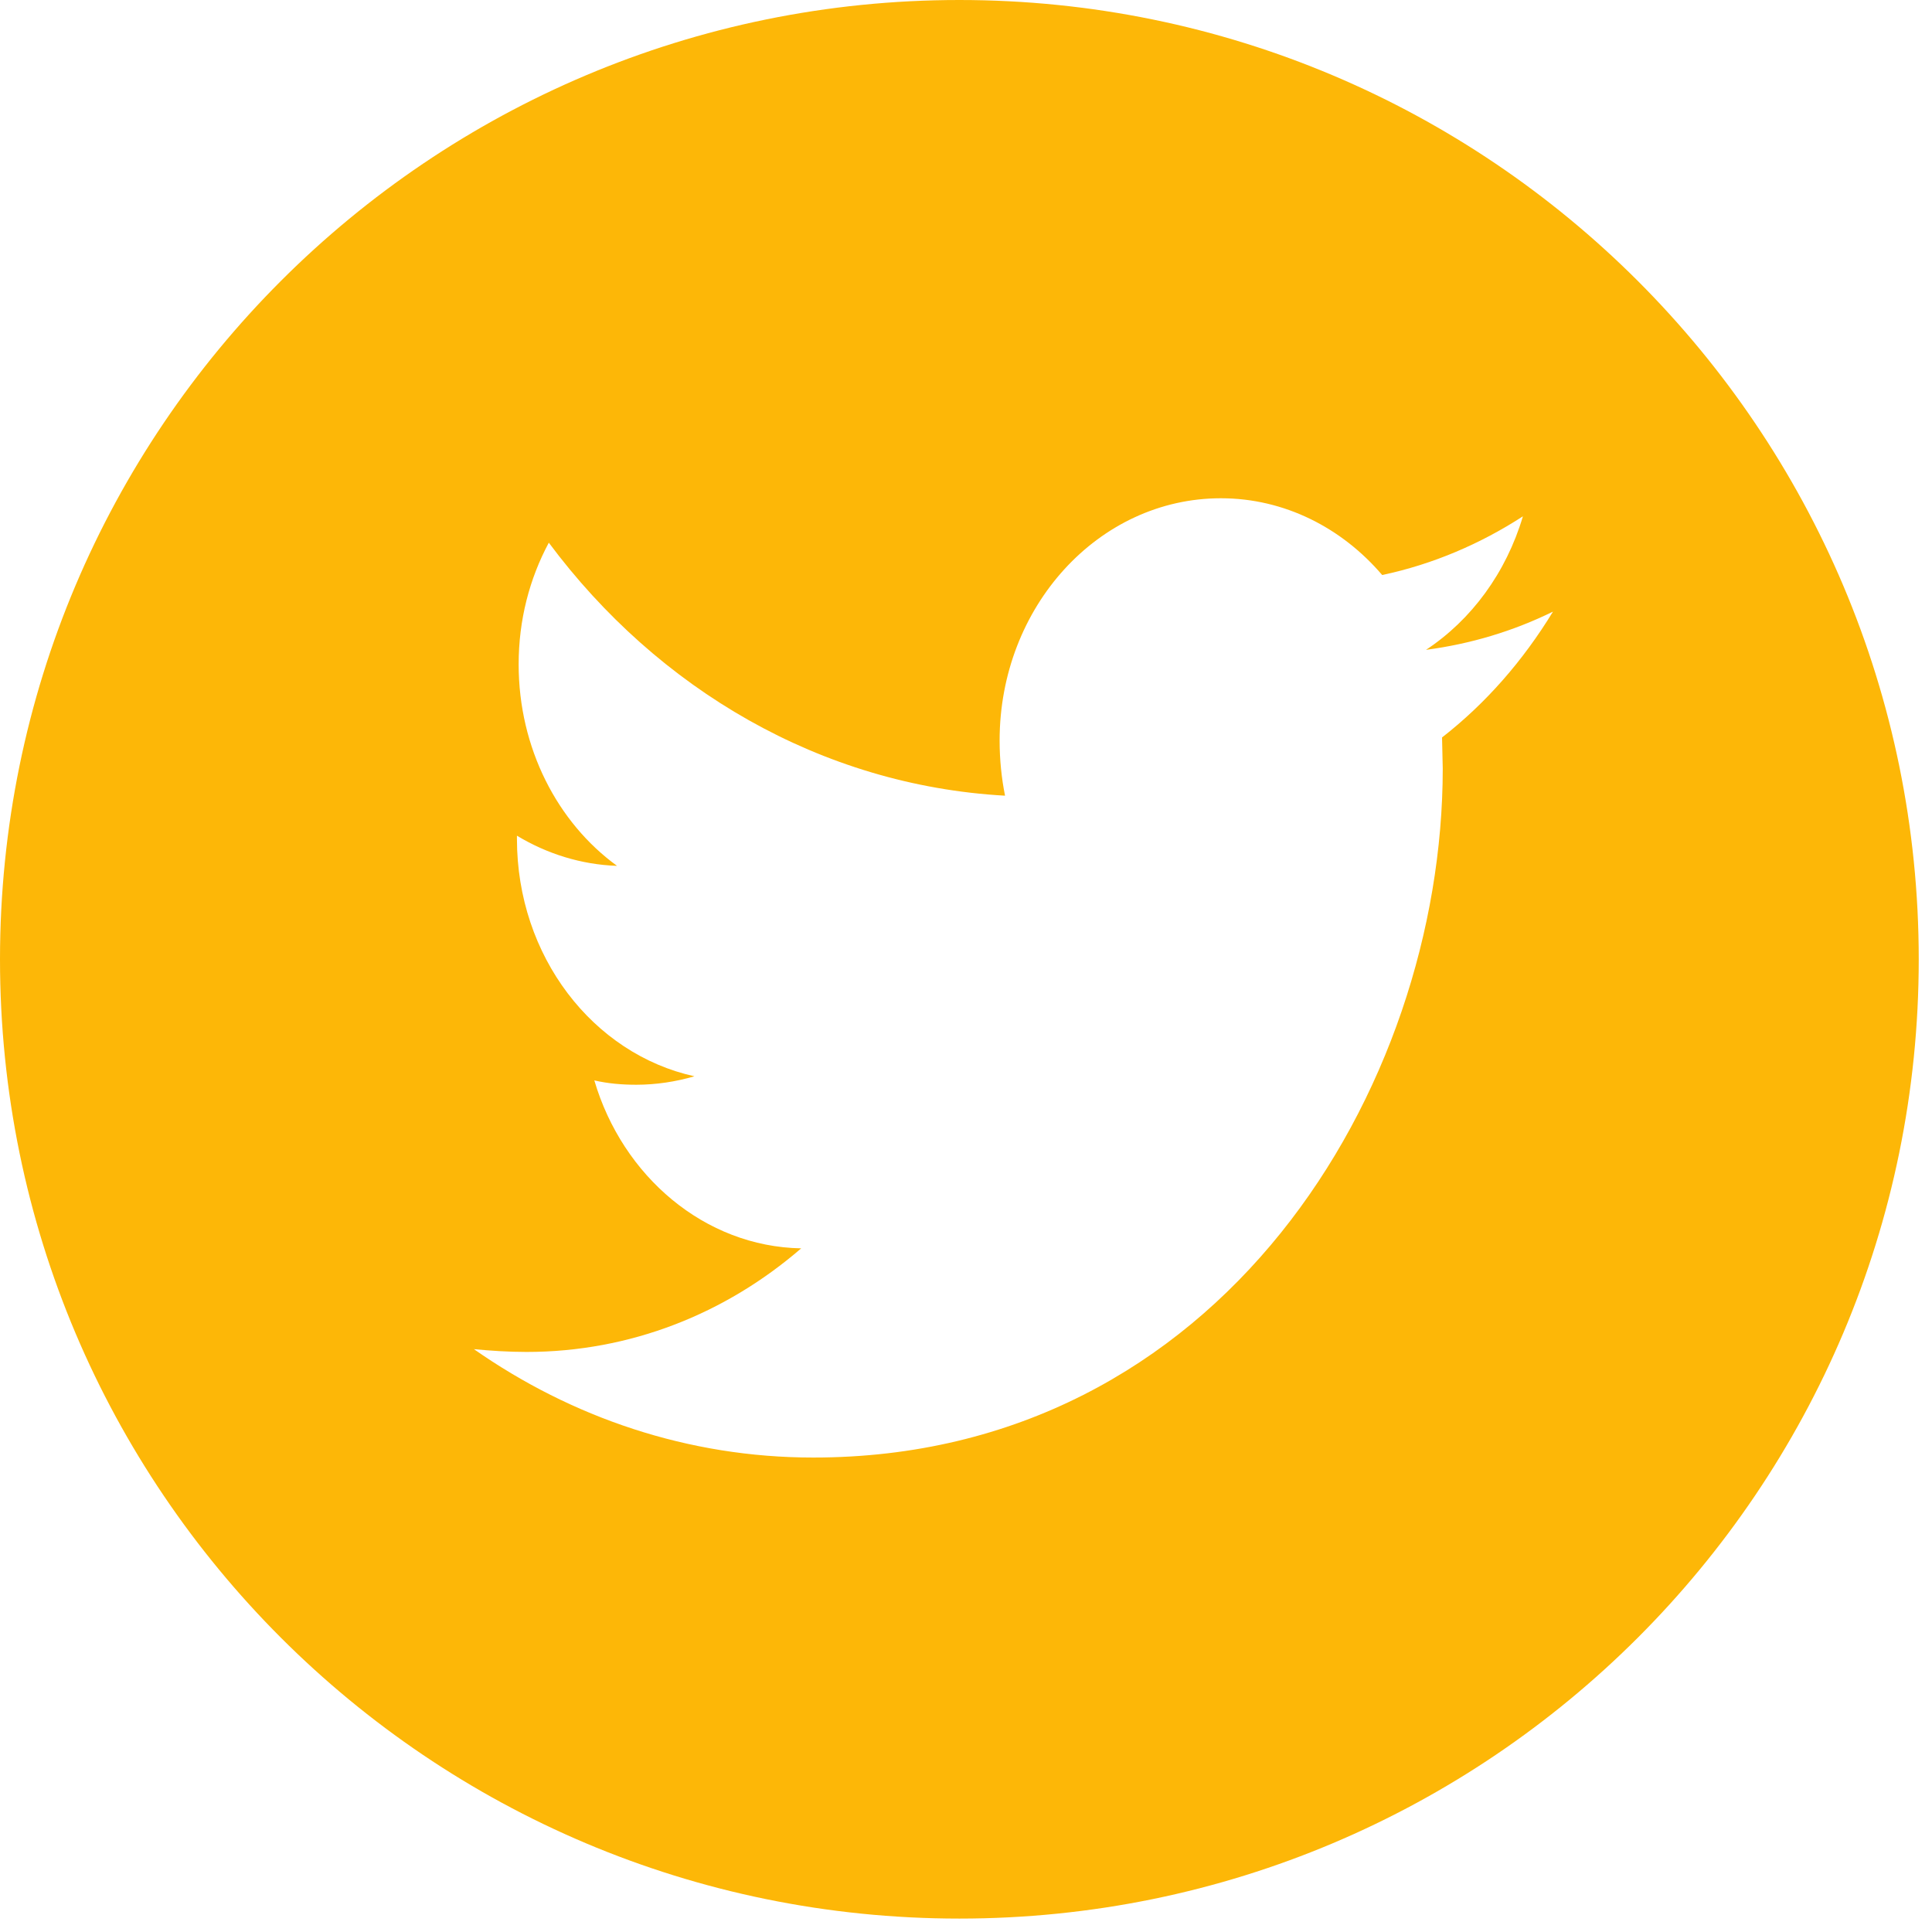 <?xml version="1.0" encoding="utf-8"?>
<!-- Generator: Adobe Illustrator 16.0.3, SVG Export Plug-In . SVG Version: 6.00 Build 0)  -->
<!DOCTYPE svg PUBLIC "-//W3C//DTD SVG 1.1//EN" "http://www.w3.org/Graphics/SVG/1.1/DTD/svg11.dtd">
<svg version="1.1" id="Capa_1" xmlns="http://www.w3.org/2000/svg" xmlns:xlink="http://www.w3.org/1999/xlink" x="0px" y="0px"
	 width="24.917px" height="24.917px" viewBox="0 0 24.917 24.917" enable-background="new 0 0 24.917 24.917" xml:space="preserve">
<path fill="#FDB707" d="M19.641,6.659c-0.547,0.354-1.158,0.618-1.815,0.757c-0.52-0.609-1.261-0.99-2.08-0.99
	c-1.578,0-2.854,1.4-2.854,3.125c0,0.246,0.025,0.487,0.07,0.711c-2.375-0.133-4.479-1.376-5.884-3.263
	C6.829,7.464,6.689,7.995,6.689,8.568c0,1.082,0.502,2.042,1.269,2.599c-0.464-0.016-0.905-0.156-1.291-0.389v0.041
	c0,1.515,0.981,2.774,2.289,3.062c-0.24,0.07-0.496,0.109-0.75,0.109c-0.185,0-0.363-0.015-0.541-0.056
	c0.364,1.237,1.423,2.144,2.668,2.166c-0.975,0.843-2.204,1.336-3.542,1.336c-0.23,0-0.463-0.015-0.679-0.036
	c1.26,0.881,2.761,1.398,4.376,1.398c5.25,0,8.119-4.756,8.119-8.886l-0.009-0.401c0.565-0.44,1.044-0.989,1.431-1.623
	c-0.517,0.254-1.064,0.417-1.638,0.493C18.977,7.995,19.425,7.386,19.641,6.659z M12.373,24.744C5.537,24.744,0,19.208,0,12.373
	C0,5.537,5.537,0,12.373,0c6.835,0,12.373,5.537,12.373,12.373C24.746,19.208,19.208,24.744,12.373,24.744z"/>
</svg>
